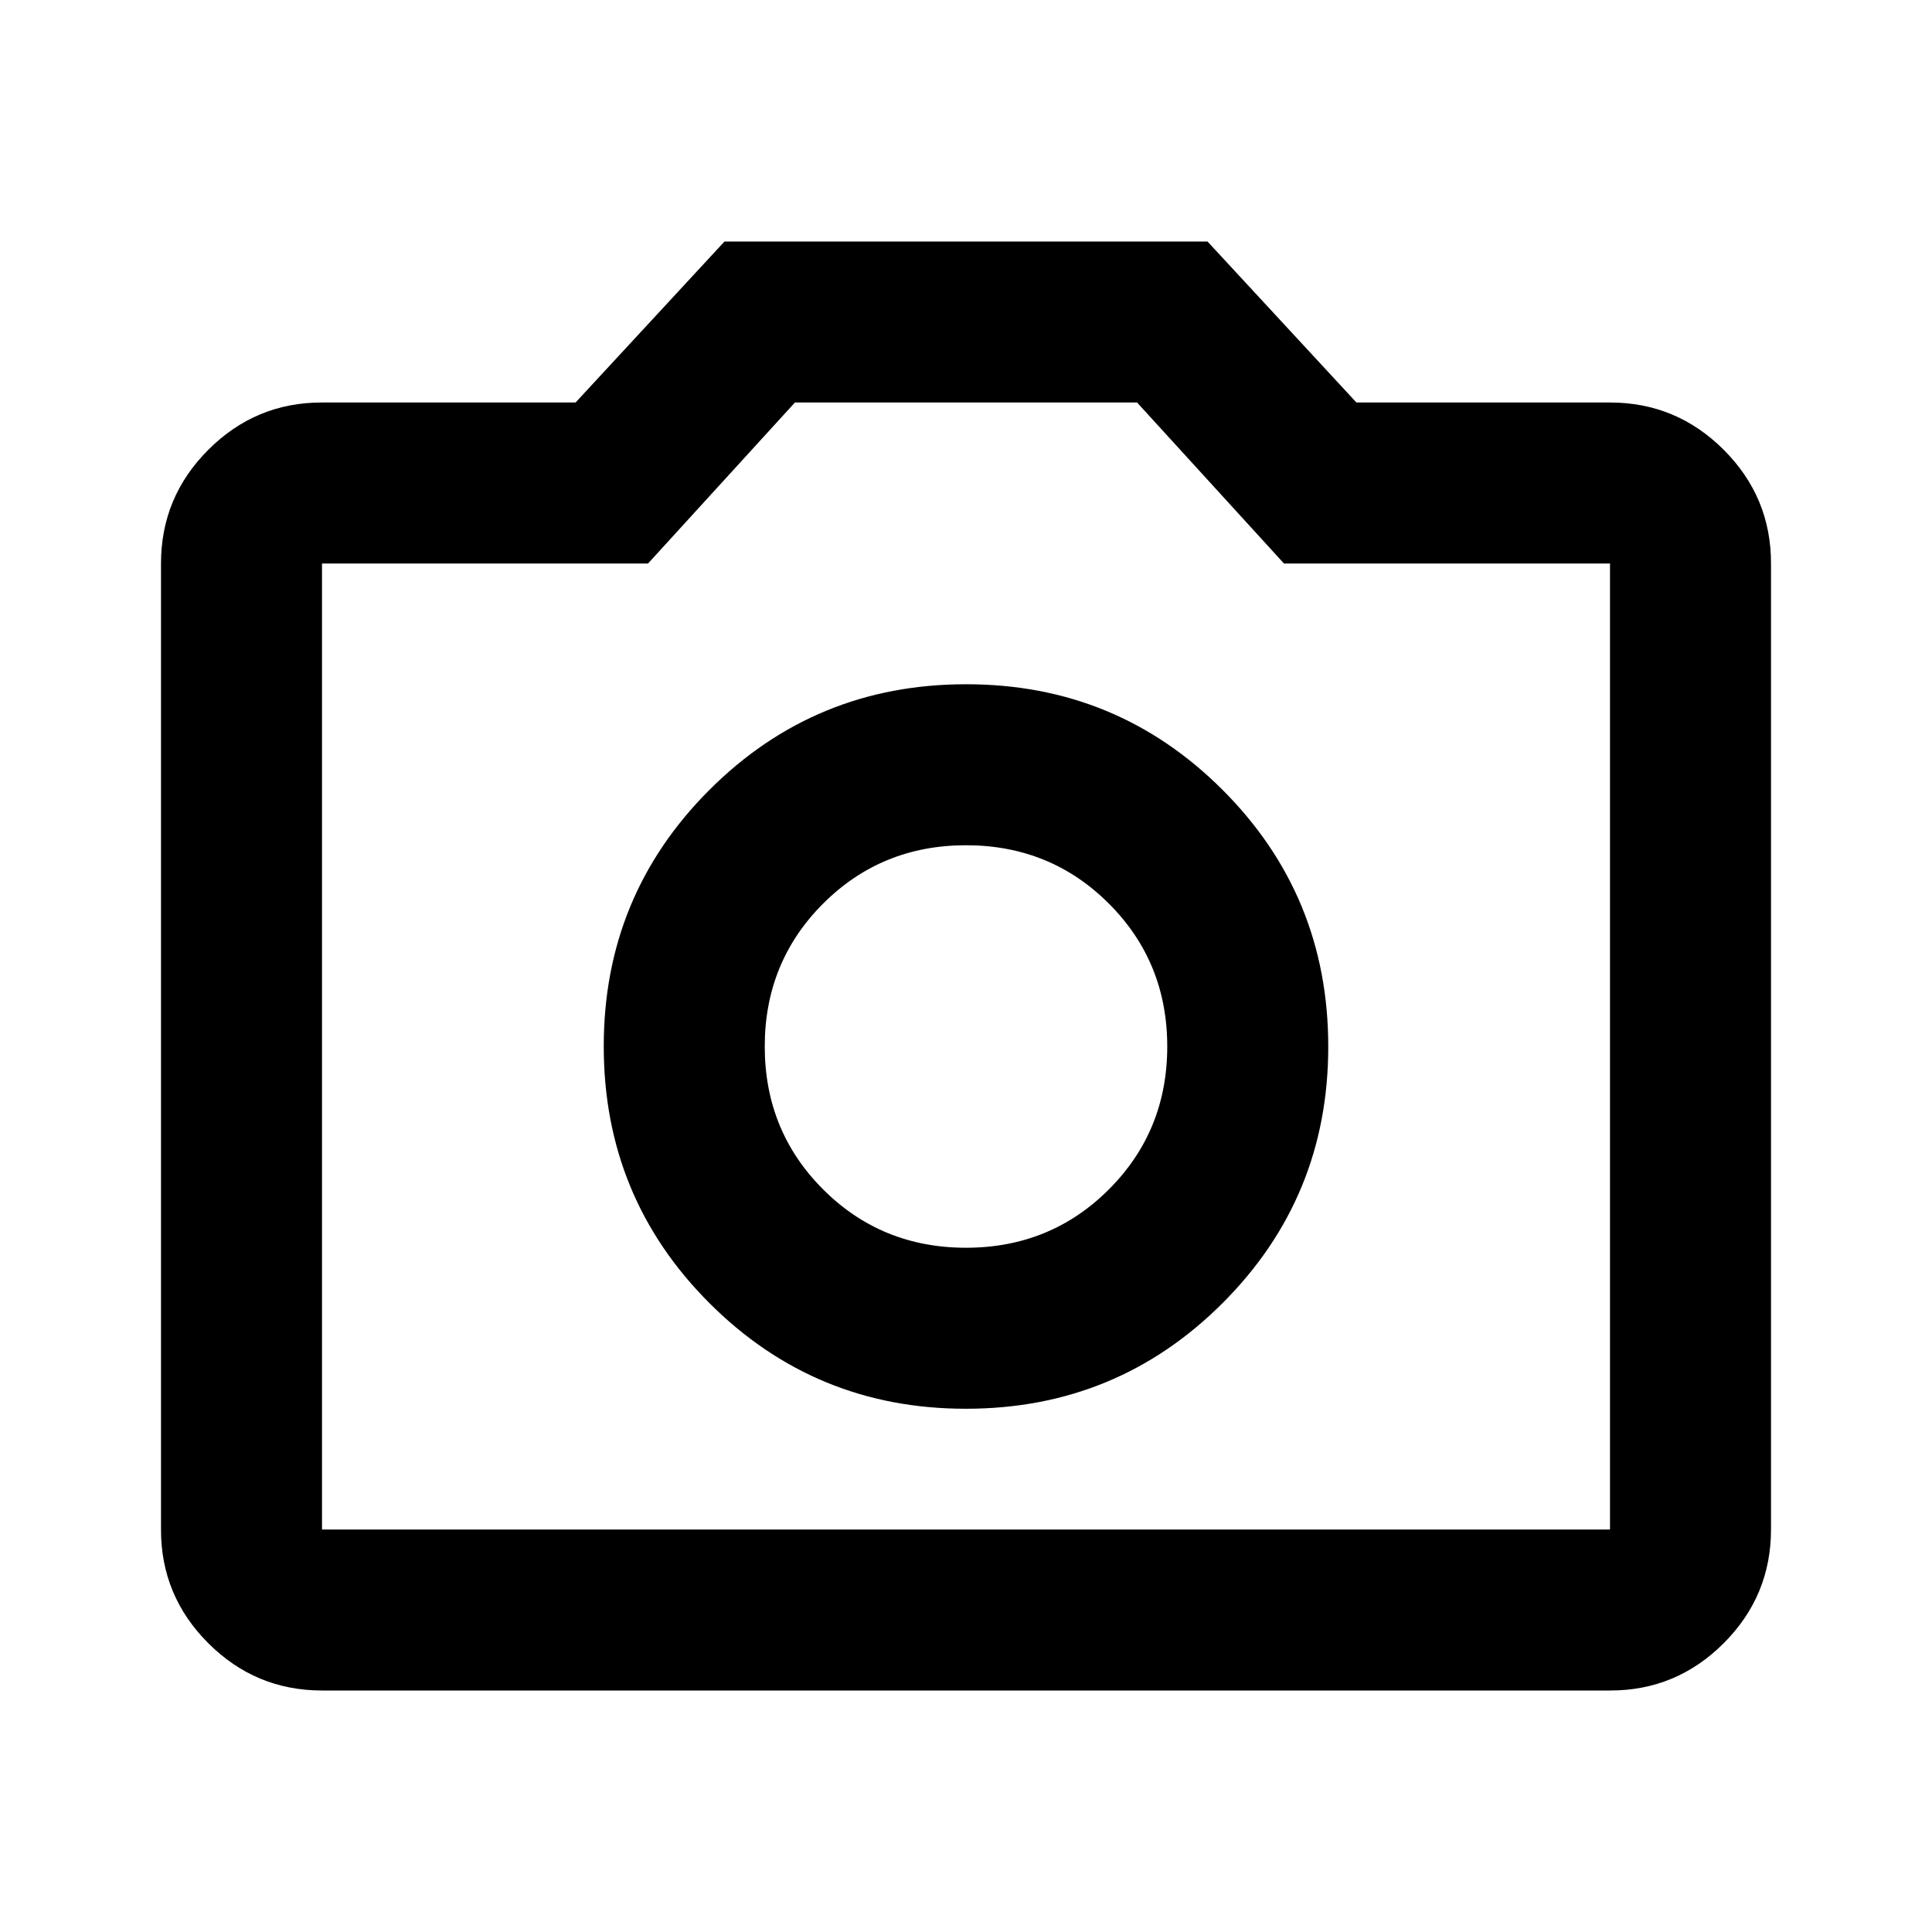 <svg width="24" height="24" viewBox="0 0 24 24" fill="none" xmlns="http://www.w3.org/2000/svg">
<path d="M12 17.5C13.25 17.5 14.313 17.062 15.188 16.187C16.063 15.312 16.501 14.249 16.5 13C16.5 11.75 16.062 10.687 15.187 9.812C14.312 8.937 13.249 8.499 12 8.5C10.75 8.5 9.687 8.938 8.812 9.813C7.937 10.688 7.499 11.751 7.5 13C7.5 14.25 7.938 15.313 8.813 16.188C9.688 17.063 10.751 17.501 12 17.5ZM12 15.5C11.3 15.5 10.708 15.258 10.225 14.775C9.742 14.292 9.5 13.7 9.5 13C9.5 12.3 9.742 11.708 10.225 11.225C10.708 10.742 11.3 10.5 12 10.5C12.7 10.5 13.292 10.742 13.775 11.225C14.258 11.708 14.5 12.3 14.5 13C14.5 13.7 14.258 14.292 13.775 14.775C13.292 15.258 12.7 15.5 12 15.5ZM4 21C3.45 21 2.979 20.804 2.587 20.412C2.195 20.02 1.999 19.549 2 19V7C2 6.45 2.196 5.979 2.588 5.587C2.98 5.195 3.451 4.999 4 5H7.15L9 3H15L16.85 5H20C20.55 5 21.021 5.196 21.413 5.588C21.805 5.98 22.001 6.451 22 7V19C22 19.55 21.804 20.021 21.412 20.413C21.02 20.805 20.549 21.001 20 21H4ZM20 19V7H15.95L14.125 5H9.875L8.05 7H4V19H20Z" fill="black"/>
</svg>
